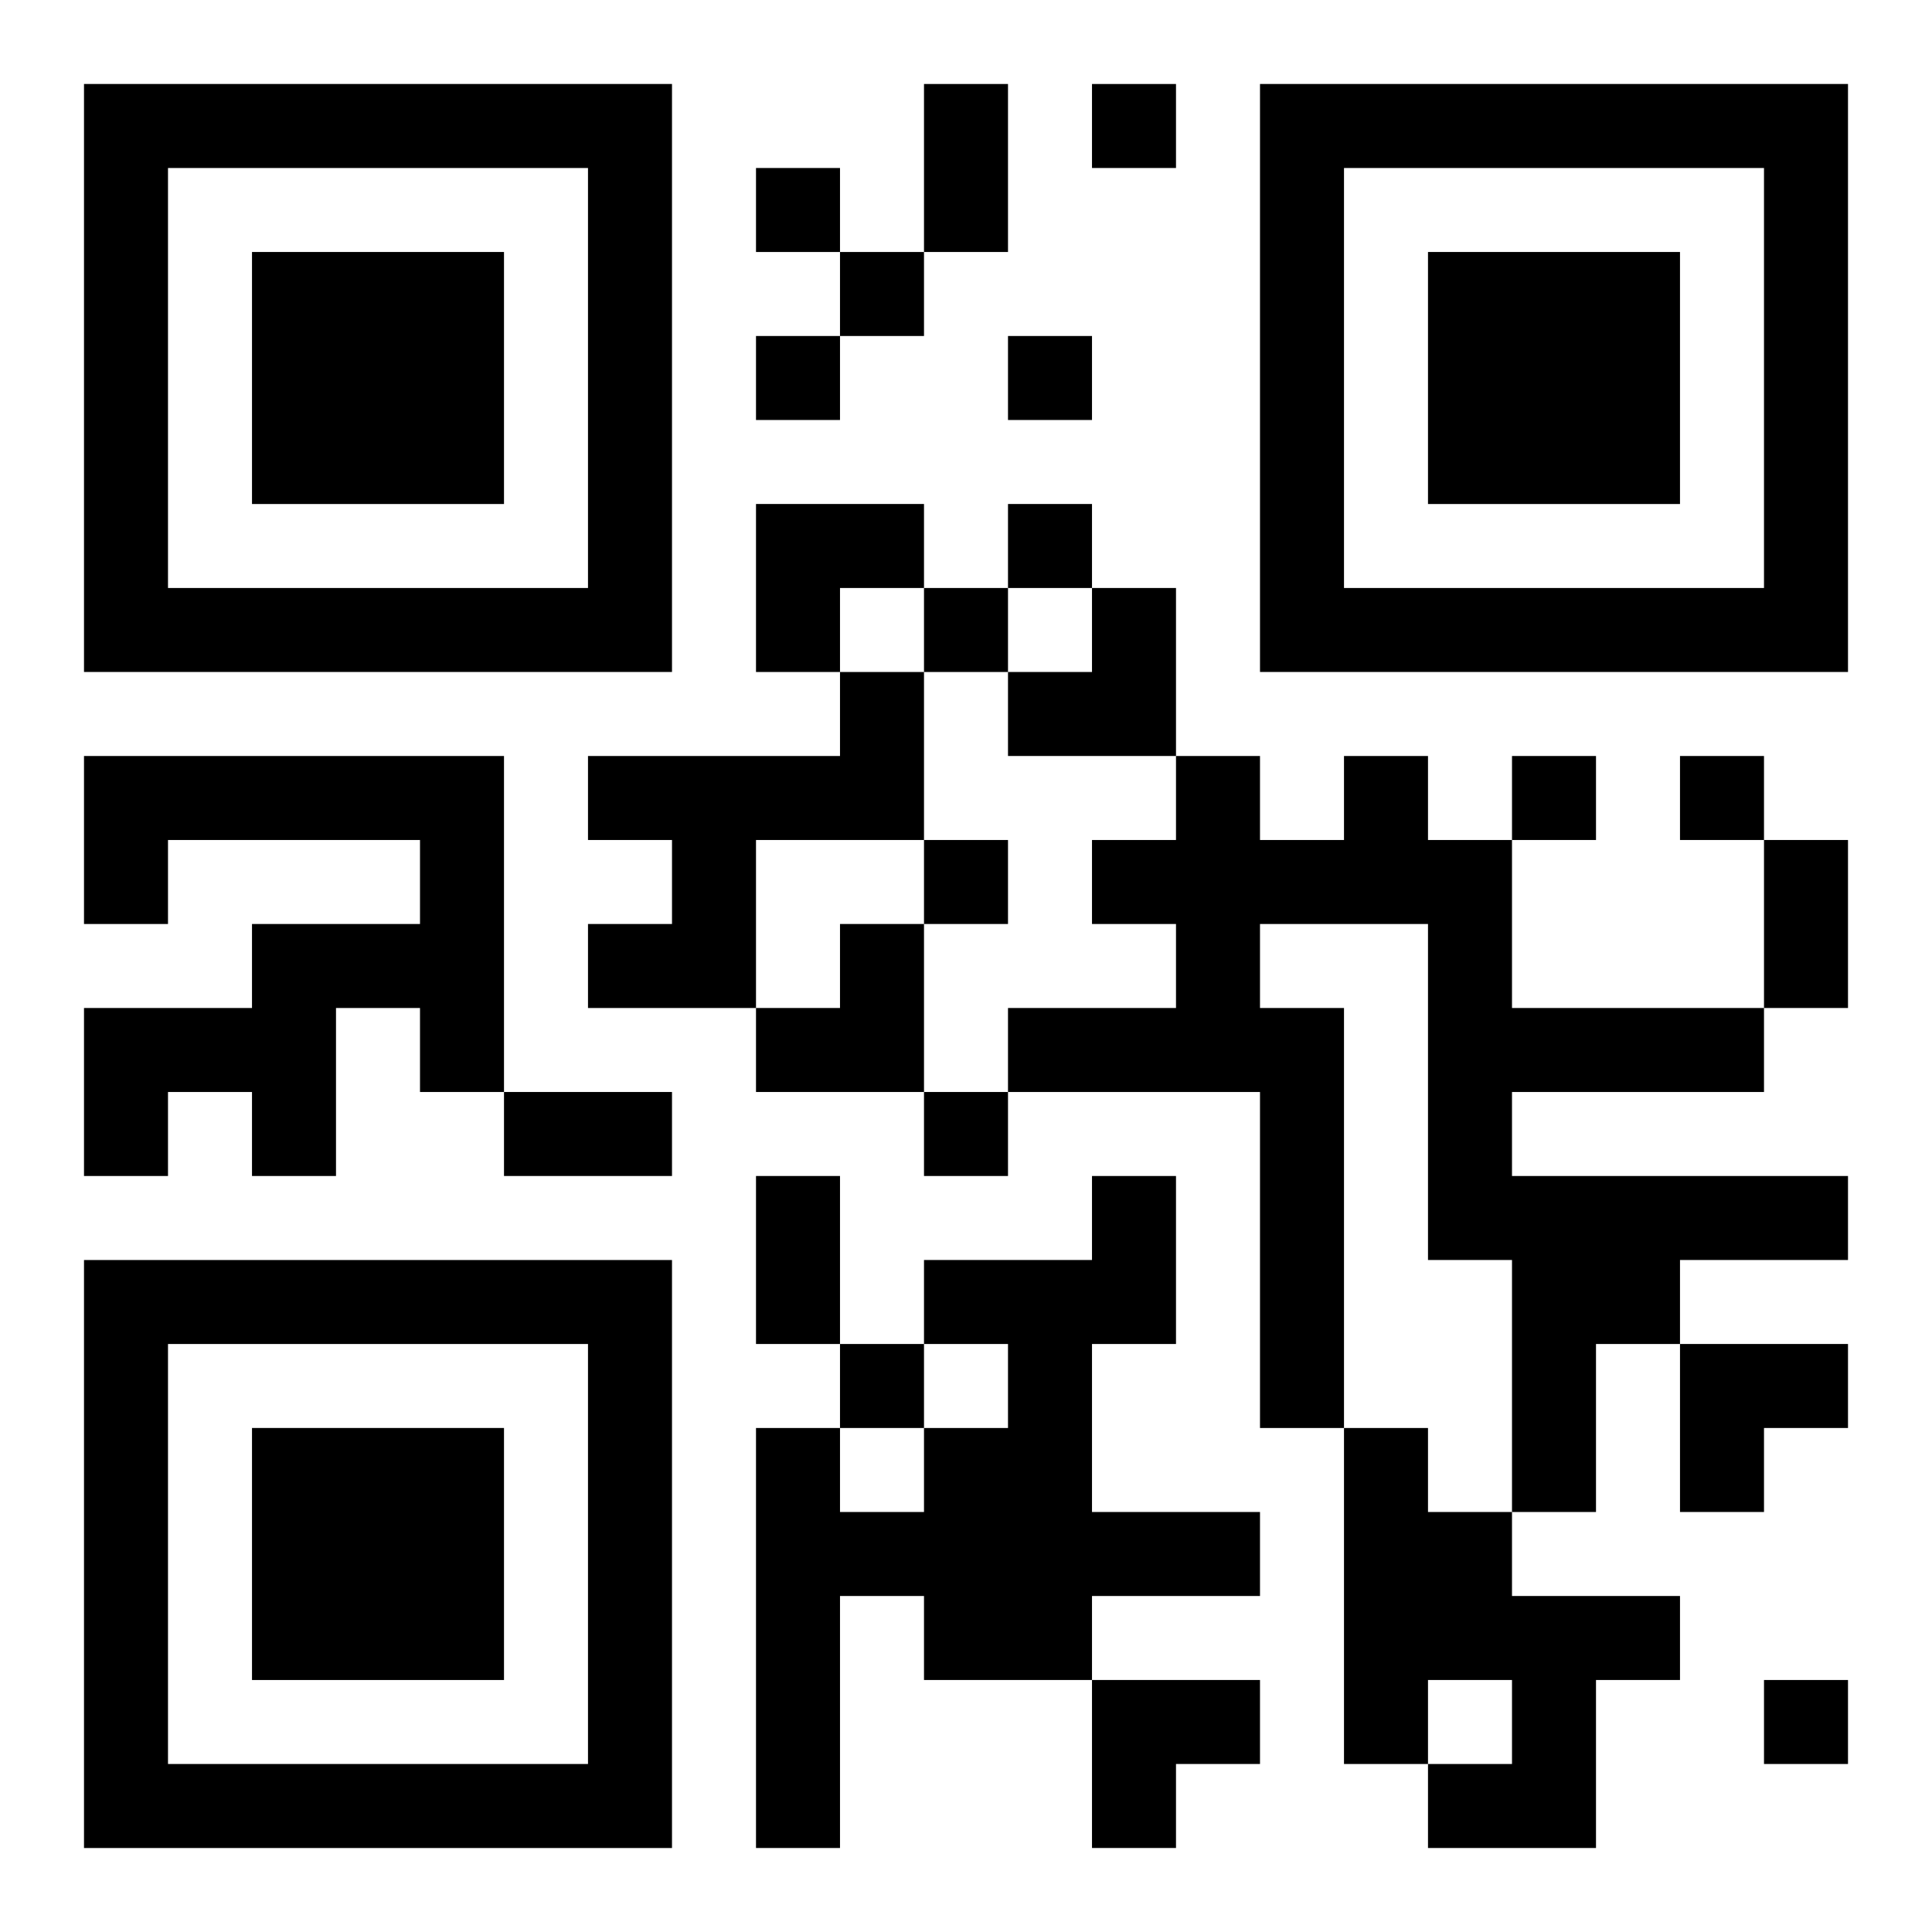 <?xml version="1.0" encoding="UTF-8"?>
<svg width="250" height="250" baseProfile="full" version="1.1" viewBox="-1 -1 23 23" xmlns="http://www.w3.org/2000/svg" xmlns:xlink="http://www.w3.org/1999/xlink"><symbol id="a"><path d="m0 7v7h7v-7h-7zm1 1h5v5h-5v-5zm1 1v3h3v-3h-3z"/></symbol><use y="-7" xlink:href="#a"/><use y="7" xlink:href="#a"/><use x="14" y="-7" xlink:href="#a"/><path d="m9 7h1v2h-2v2h-2v-1h1v-1h-1v-1h3v-1m-9 1h5v4h-1v-1h-1v2h-1v-1h-1v1h-1v-2h2v-1h2v-1h-3v1h-1v-2m15 0h1v1h1v2h3v1h-3v1h4v1h-2v1h-1v2h-1v-3h-1v-4h-2v1h1v5h-1v-4h-3v-1h2v-1h-1v-1h1v-1h1v1h1v-1m-3 5h1v2h-1v2h2v1h-2v1h-2v-1h-1v3h-1v-5h1v1h1v-1h1v-1h-1v-1h2v-1m3 3h1v1h1v1h2v1h-1v2h-2v-1h1v-1h-1v1h-1v-4m-3-16v1h1v-1h-1m-4 1v1h1v-1h-1m1 1v1h1v-1h-1m-1 1v1h1v-1h-1m3 0v1h1v-1h-1m0 2v1h1v-1h-1m-1 1v1h1v-1h-1m7 2v1h1v-1h-1m2 0v1h1v-1h-1m-9 1v1h1v-1h-1m0 3v1h1v-1h-1m-1 3v1h1v-1h-1m11 4v1h1v-1h-1m-10-19h1v2h-1v-2m10 9h1v2h-1v-2m-15 3h2v1h-2v-1m3 1h1v2h-1v-2m0-8h2v1h-1v1h-1zm3 1m1 0h1v2h-2v-1h1zm-4 4m1 0h1v2h-2v-1h1zm10 5h2v1h-1v1h-1zm-7 4h2v1h-1v1h-1z"/></svg>
